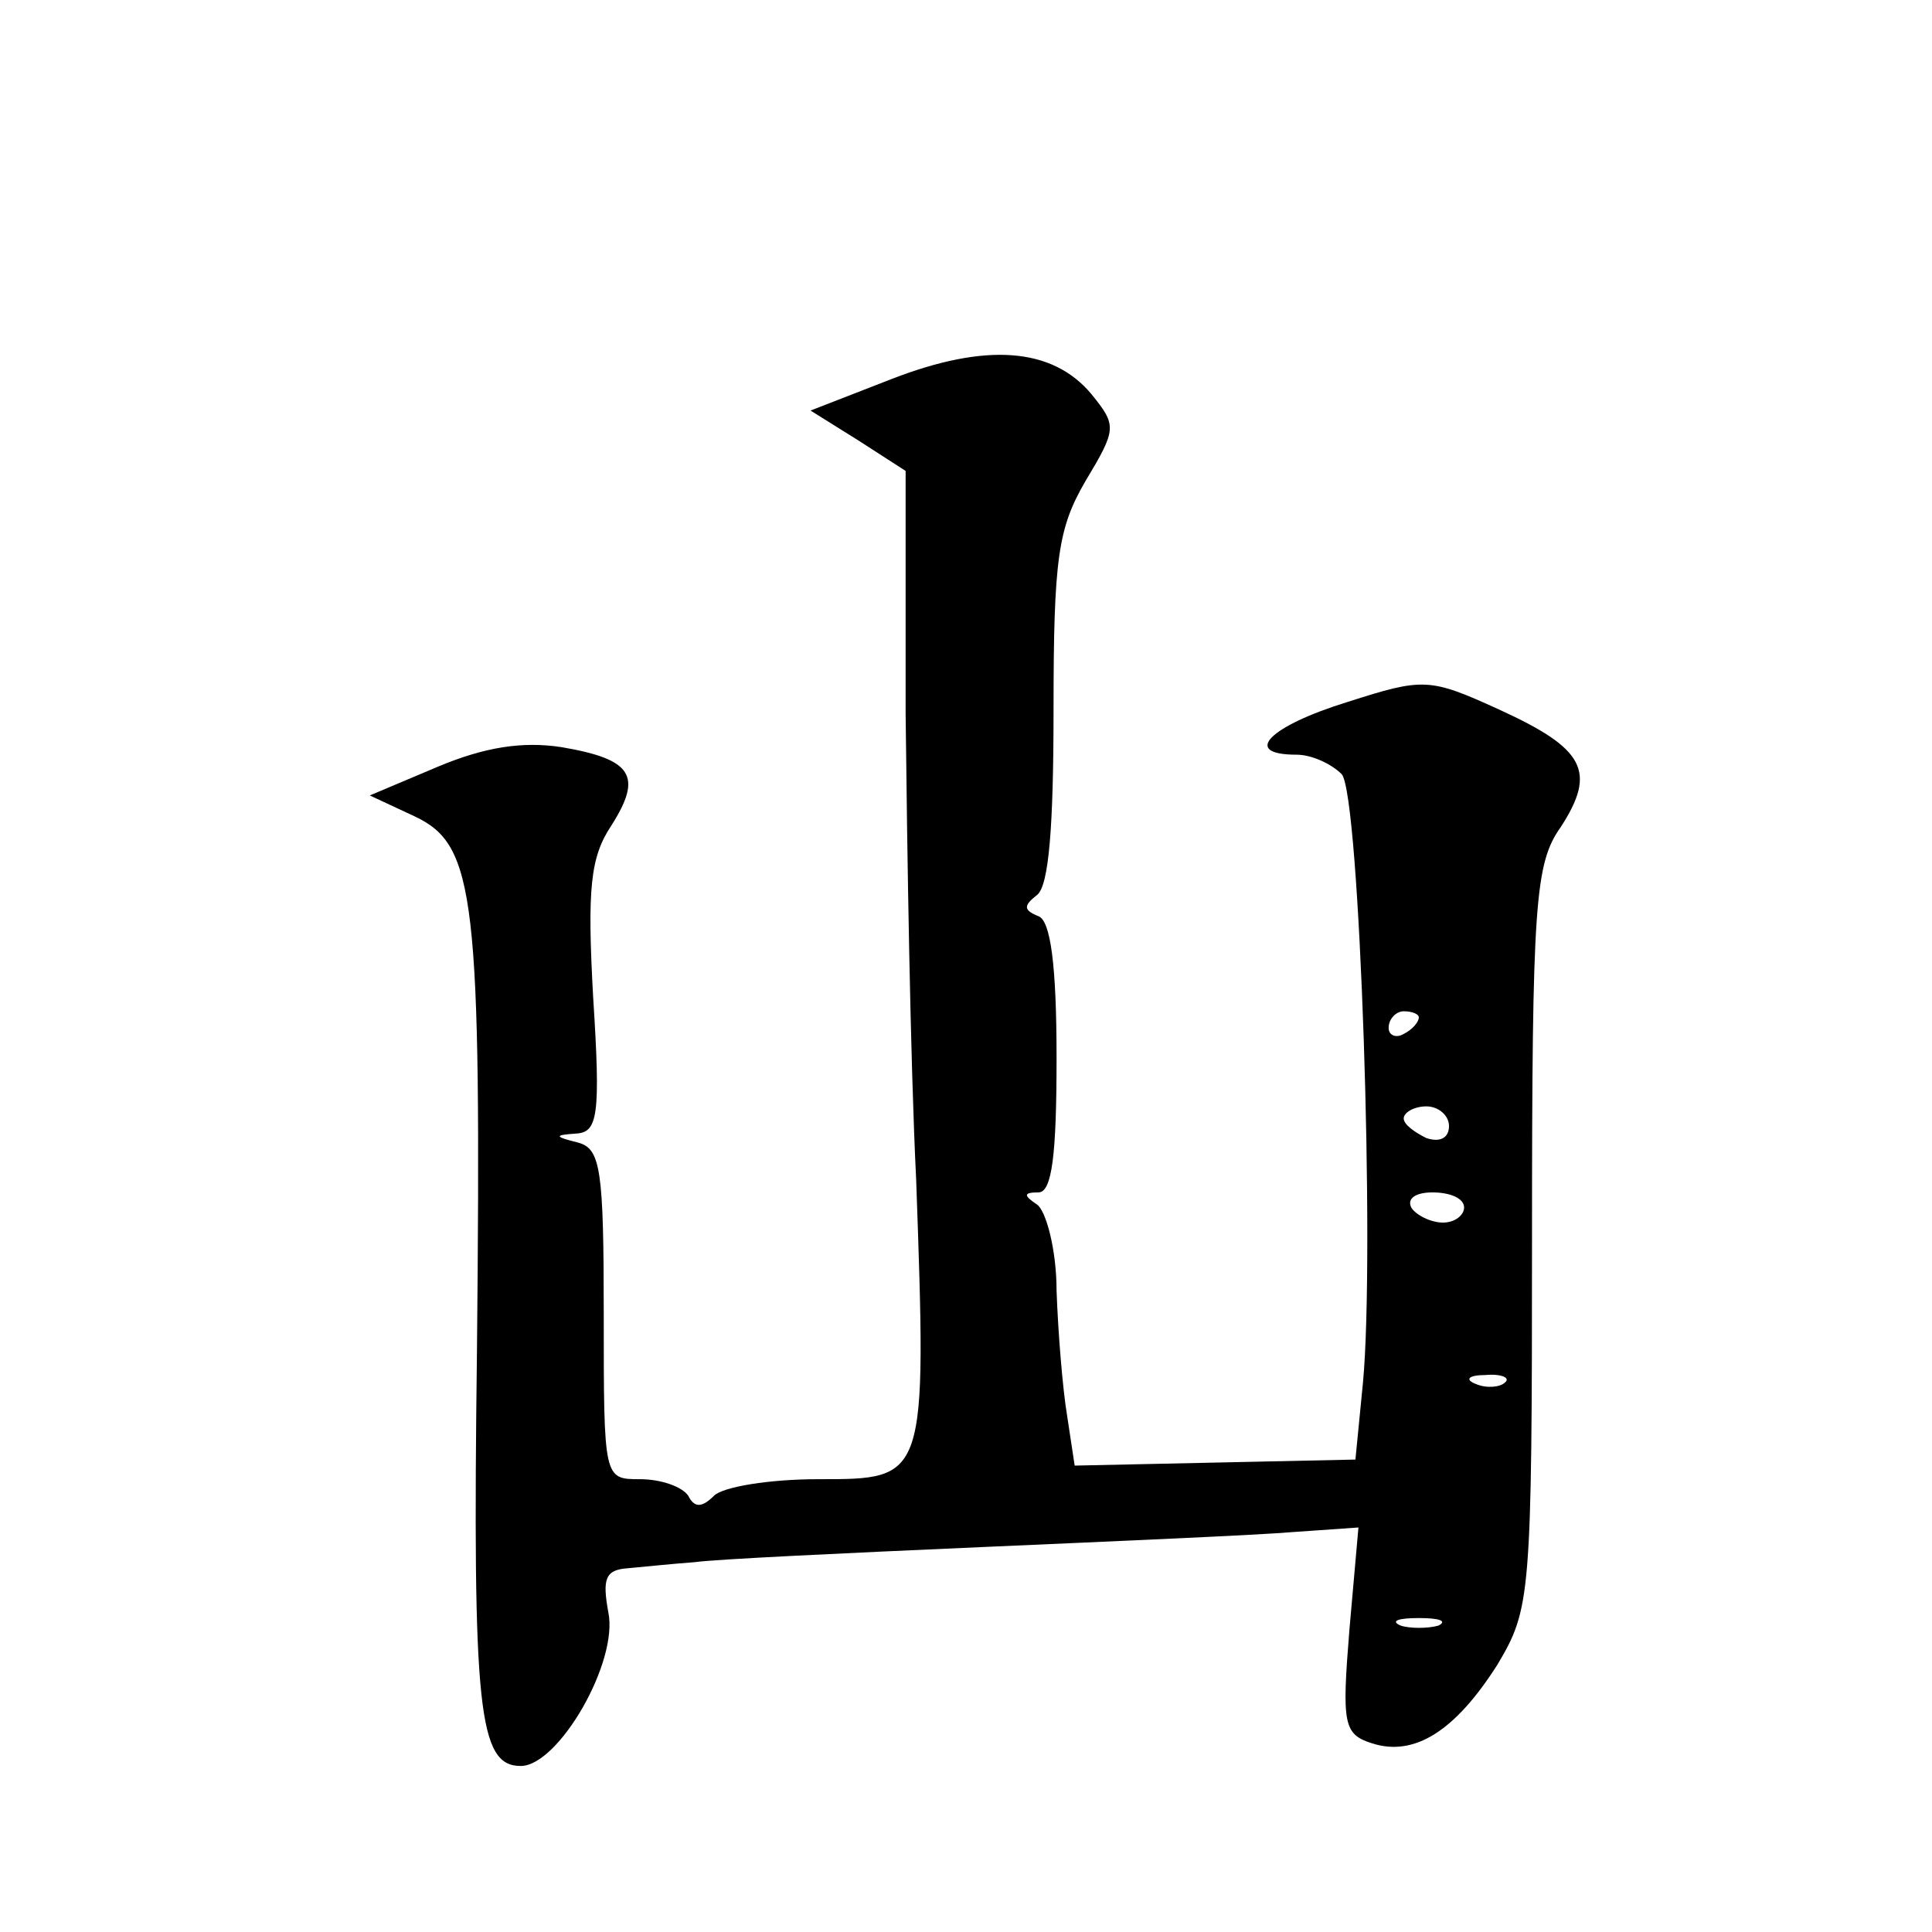 <?xml version="1.0" standalone="no"?>
<!DOCTYPE svg PUBLIC "-//W3C//DTD SVG 20010904//EN"
 "http://www.w3.org/TR/2001/REC-SVG-20010904/DTD/svg10.dtd">
<svg version="1.0" xmlns="http://www.w3.org/2000/svg"
 width="128pt" height="128pt" viewBox="0 0 128 128"
 preserveAspectRatio="xMidYMid meet">
<g transform="translate(0,128) scale(0.1,-0.1)"
fill="#0" stroke="none">
<path d="M591 1029 l-54 -21 32 -20 31 -20 0 -161 c1 -89 3 -228 7 -309 7 -199
7 -198 -65 -198 -32 0 -63 -5 -69 -11 -8 -8 -13 -8 -17 0 -4 6 -18 11 -32 11 -24
0 -24 0 -24 109 0 96 -2 110 -17 114 -16 4 -16 5 -1 6 14 1 16 12 11 90 -4 72 -2
93 12 114 21 33 14 44 -33 52 -26 4 -51 0 -82 -13 l-45 -19 30 -14 c40 -19 44 -53
41 -354 -3 -238 1 -275 29 -275 25 0 65 69 58 102 -4 22 -2 28 13 29 11 1 30 3
44 4 14 2 99 6 190 10 91 4 184 8 207 10 l43 3 -6 -68 c-5 -62 -4 -69 15 -75 28
-9 55 8 83 52 22 37 23 44 23 283 0 222 2 248 19 272 24 37 16 52 -41 78 -46 21
-50 21 -100 5 -52 -16 -71 -35 -34 -35 10 0 23 -6 30 -13 12 -15 22 -318 14 -403
l-5 -51 -93 -2 -93 -2 -5 33 c-3 18 -6 55 -7 83 0 27 -7 53 -13 57 -9 6 -9 8 1
8 9 0 12 25 12 89 0 62 -4 91 -12 94 -10 4 -10 7 -1 14 8 6 11 46 11 123 0 100
3 120 21 151 21 35 21 37 4 58 -26 31 -70 34 -132 10z m349 -423 c0 -3 -4 -8 -10
-11 -5 -3 -10 -1 -10 4 0 6 5 11 10 11 6 0 10 -2 10 -4z m20 -72 c0 -8 -6 -11 -15
-8 -8 4 -15 9 -15 13 0 4 7 8 15 8 8 0 15 -6 15 -13z m10 -54 c0 -5 -6 -10 -14
-10 -8 0 -18 5 -21 10 -3 6 3 10 14 10 12 0 21 -4 21 -10z m27 -116 c-3 -3 -12
-4 -19 -1 -8 3 -5 6 6 6 11 1 17 -2 13 -5z m-44 -161 c-7 -2 -19 -2 -25 0 -7 3
-2 5 12 5 14 0 19 -2 13 -5z"/>
</g>
</svg>
